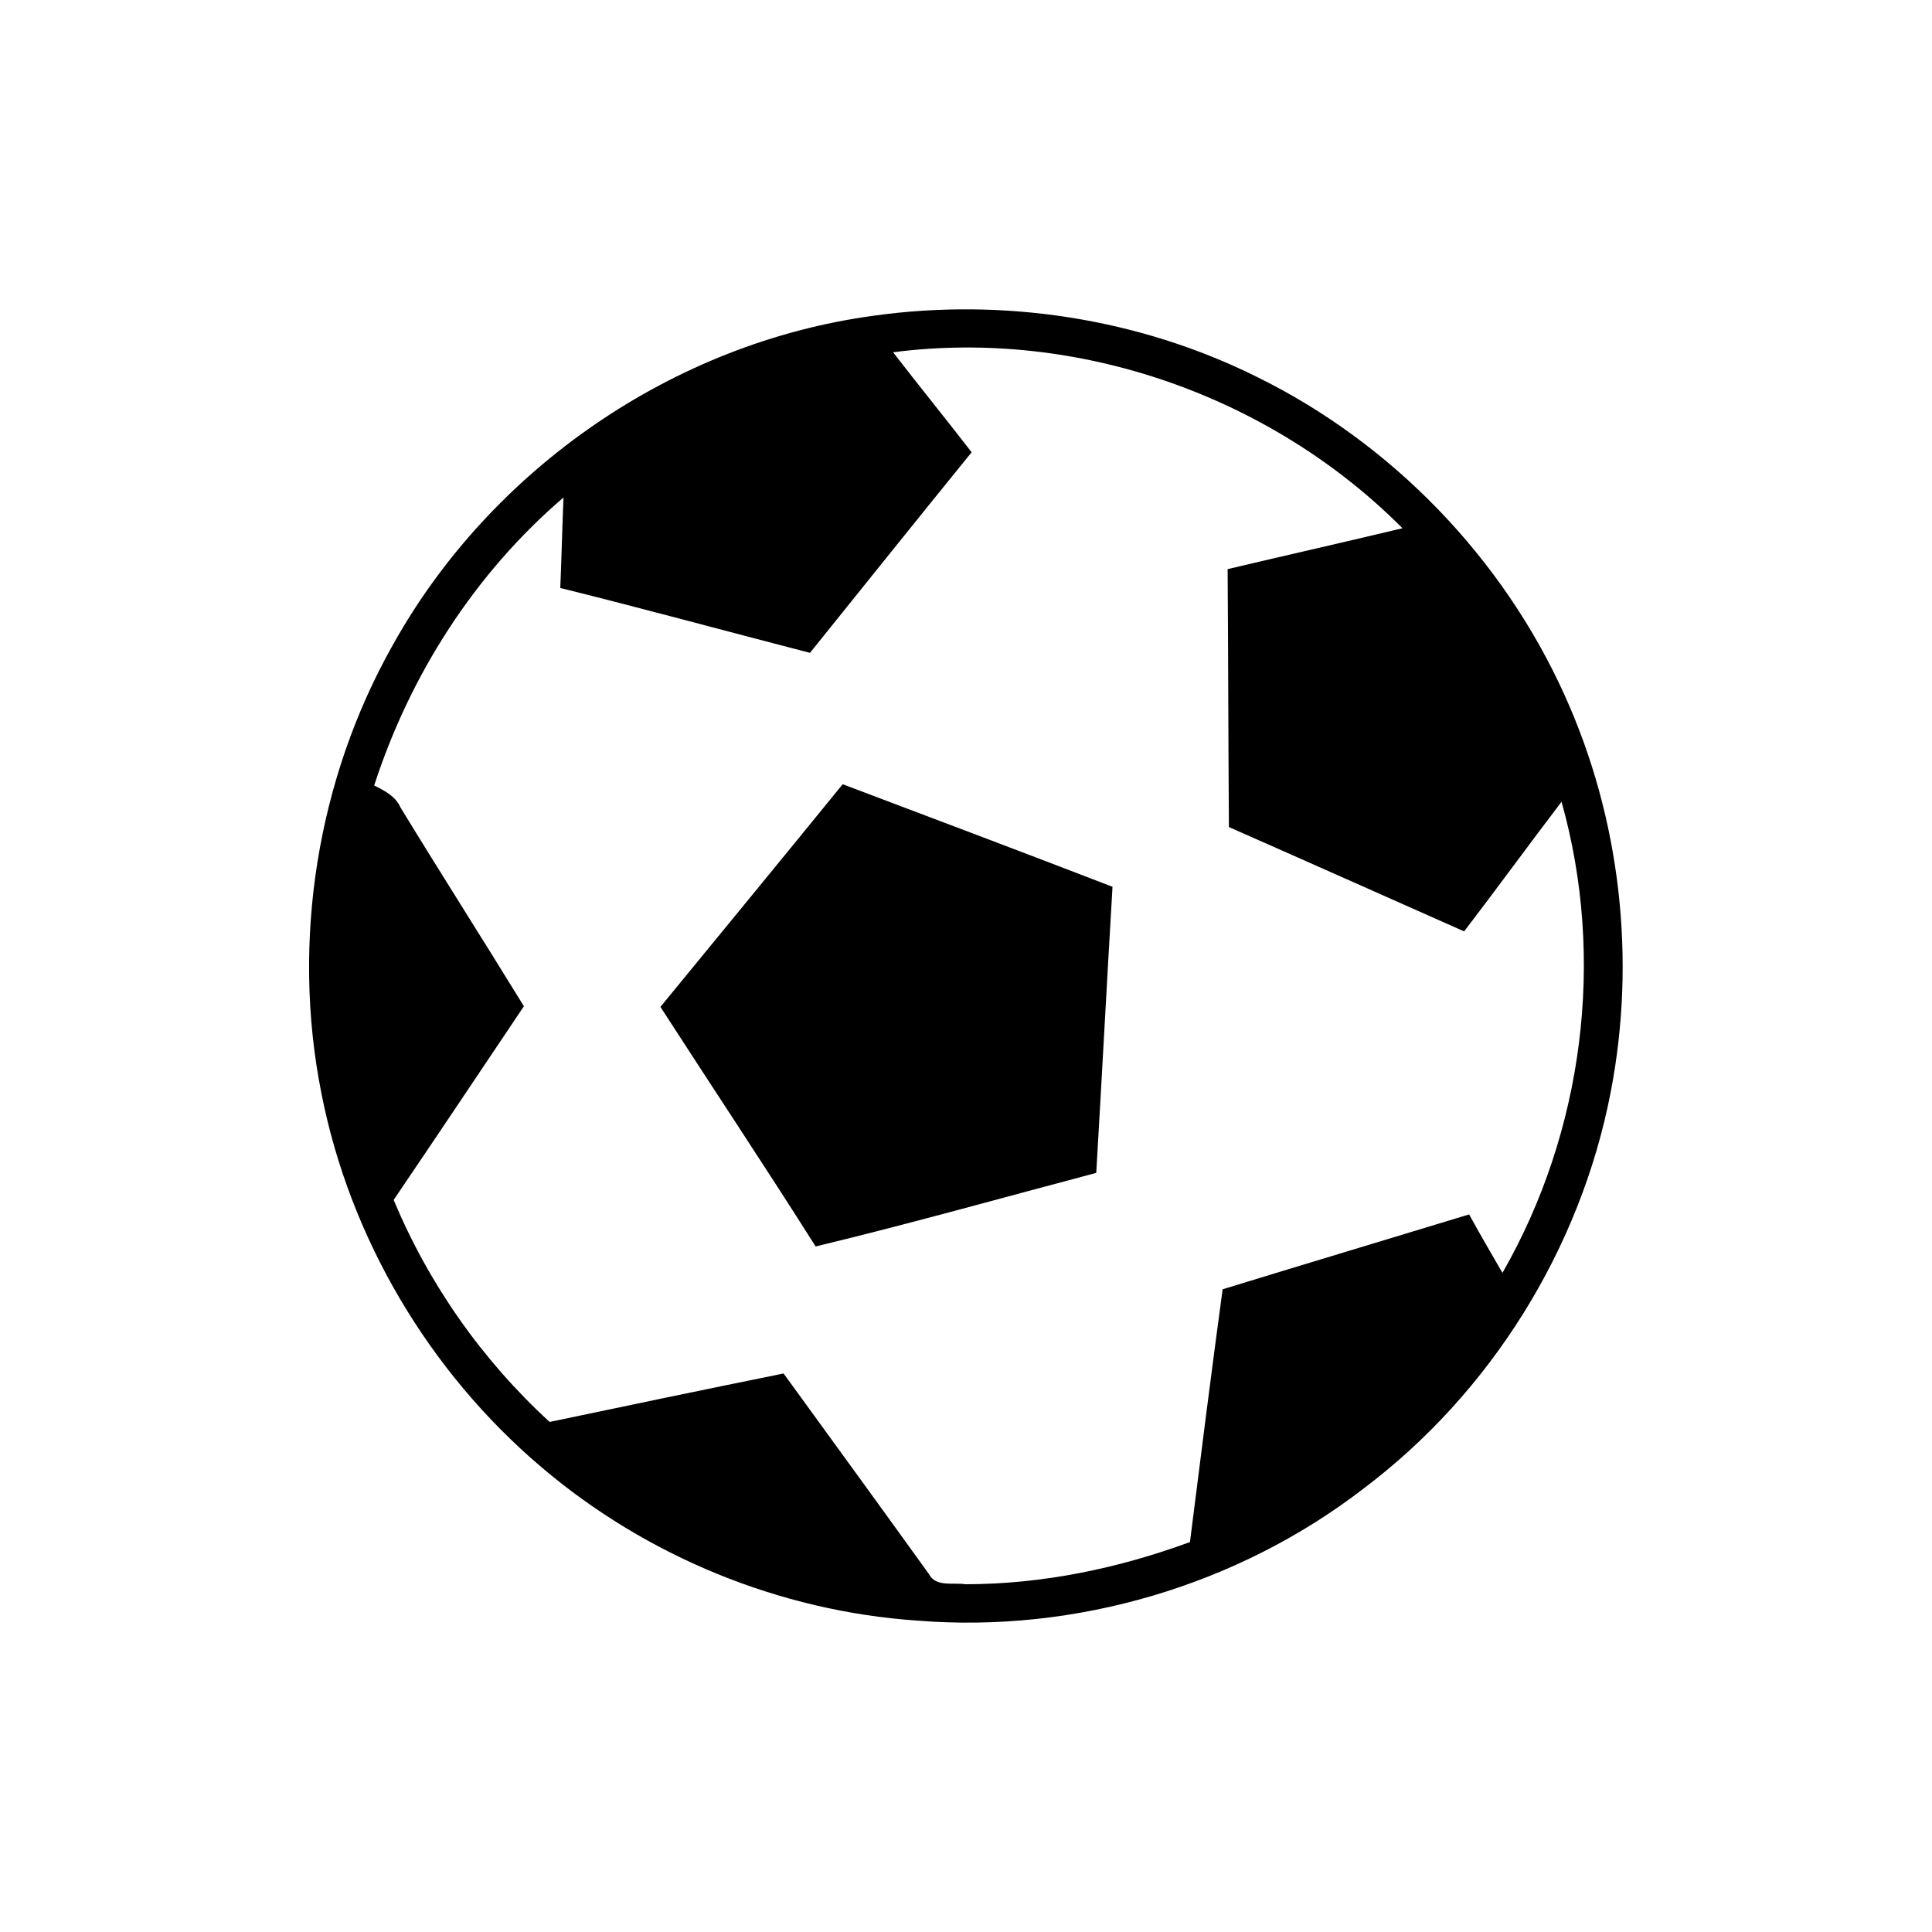 <?xml version="1.0" encoding="UTF-8"?>
<svg xmlns="http://www.w3.org/2000/svg" xmlns:xlink="http://www.w3.org/1999/xlink" width="12px" height="12px" viewBox="0 0 12 12" version="1.1">
<g id="surface1">
<path style=" stroke:none;fill-rule:nonzero;fill:rgb(0%,0%,0%);fill-opacity:1;" d="M 5.426 1.961 C 6.234 1.848 7.074 1.977 7.805 2.34 C 8.648 2.754 9.336 3.469 9.719 4.32 C 10.066 5.086 10.164 5.961 10.004 6.785 C 9.816 7.758 9.258 8.652 8.469 9.246 C 7.688 9.848 6.68 10.145 5.699 10.066 C 4.844 10.008 4.016 9.668 3.363 9.113 C 2.664 8.52 2.172 7.688 1.996 6.789 C 1.809 5.848 1.969 4.84 2.441 4.004 C 3.051 2.91 4.184 2.129 5.426 1.961 M 5.547 2.188 C 5.707 2.395 5.875 2.602 6.035 2.809 C 5.699 3.223 5.367 3.637 5.031 4.055 C 4.516 3.922 4 3.781 3.48 3.652 C 3.488 3.465 3.492 3.277 3.5 3.09 C 2.949 3.562 2.547 4.191 2.324 4.879 C 2.387 4.91 2.457 4.945 2.488 5.016 C 2.738 5.426 3 5.836 3.254 6.25 C 2.984 6.652 2.715 7.055 2.445 7.453 C 2.664 7.977 2.996 8.449 3.414 8.832 C 3.898 8.73 4.383 8.629 4.867 8.531 C 5.168 8.945 5.469 9.359 5.77 9.777 C 5.812 9.859 5.918 9.828 5.996 9.84 C 6.473 9.84 6.945 9.742 7.391 9.578 C 7.457 9.055 7.523 8.531 7.594 8.008 C 8.102 7.852 8.613 7.699 9.125 7.543 C 9.191 7.664 9.262 7.785 9.332 7.906 C 9.836 7.027 9.973 5.953 9.699 4.98 C 9.496 5.246 9.297 5.52 9.094 5.785 C 8.609 5.57 8.121 5.352 7.633 5.137 C 7.629 4.602 7.629 4.07 7.625 3.535 C 7.988 3.449 8.352 3.367 8.711 3.281 C 7.895 2.461 6.699 2.039 5.547 2.188 Z M 5.547 2.188 "/>
<path style=" stroke:none;fill-rule:nonzero;fill:rgb(0%,0%,0%);fill-opacity:1;" d="M 5.234 4.871 C 5.793 5.082 6.352 5.293 6.91 5.508 C 6.875 6.098 6.844 6.691 6.809 7.285 C 6.23 7.438 5.648 7.602 5.066 7.742 C 4.75 7.242 4.422 6.75 4.102 6.254 C 4.48 5.793 4.859 5.332 5.234 4.871 Z M 5.234 4.871 "/>
</g>
</svg>
